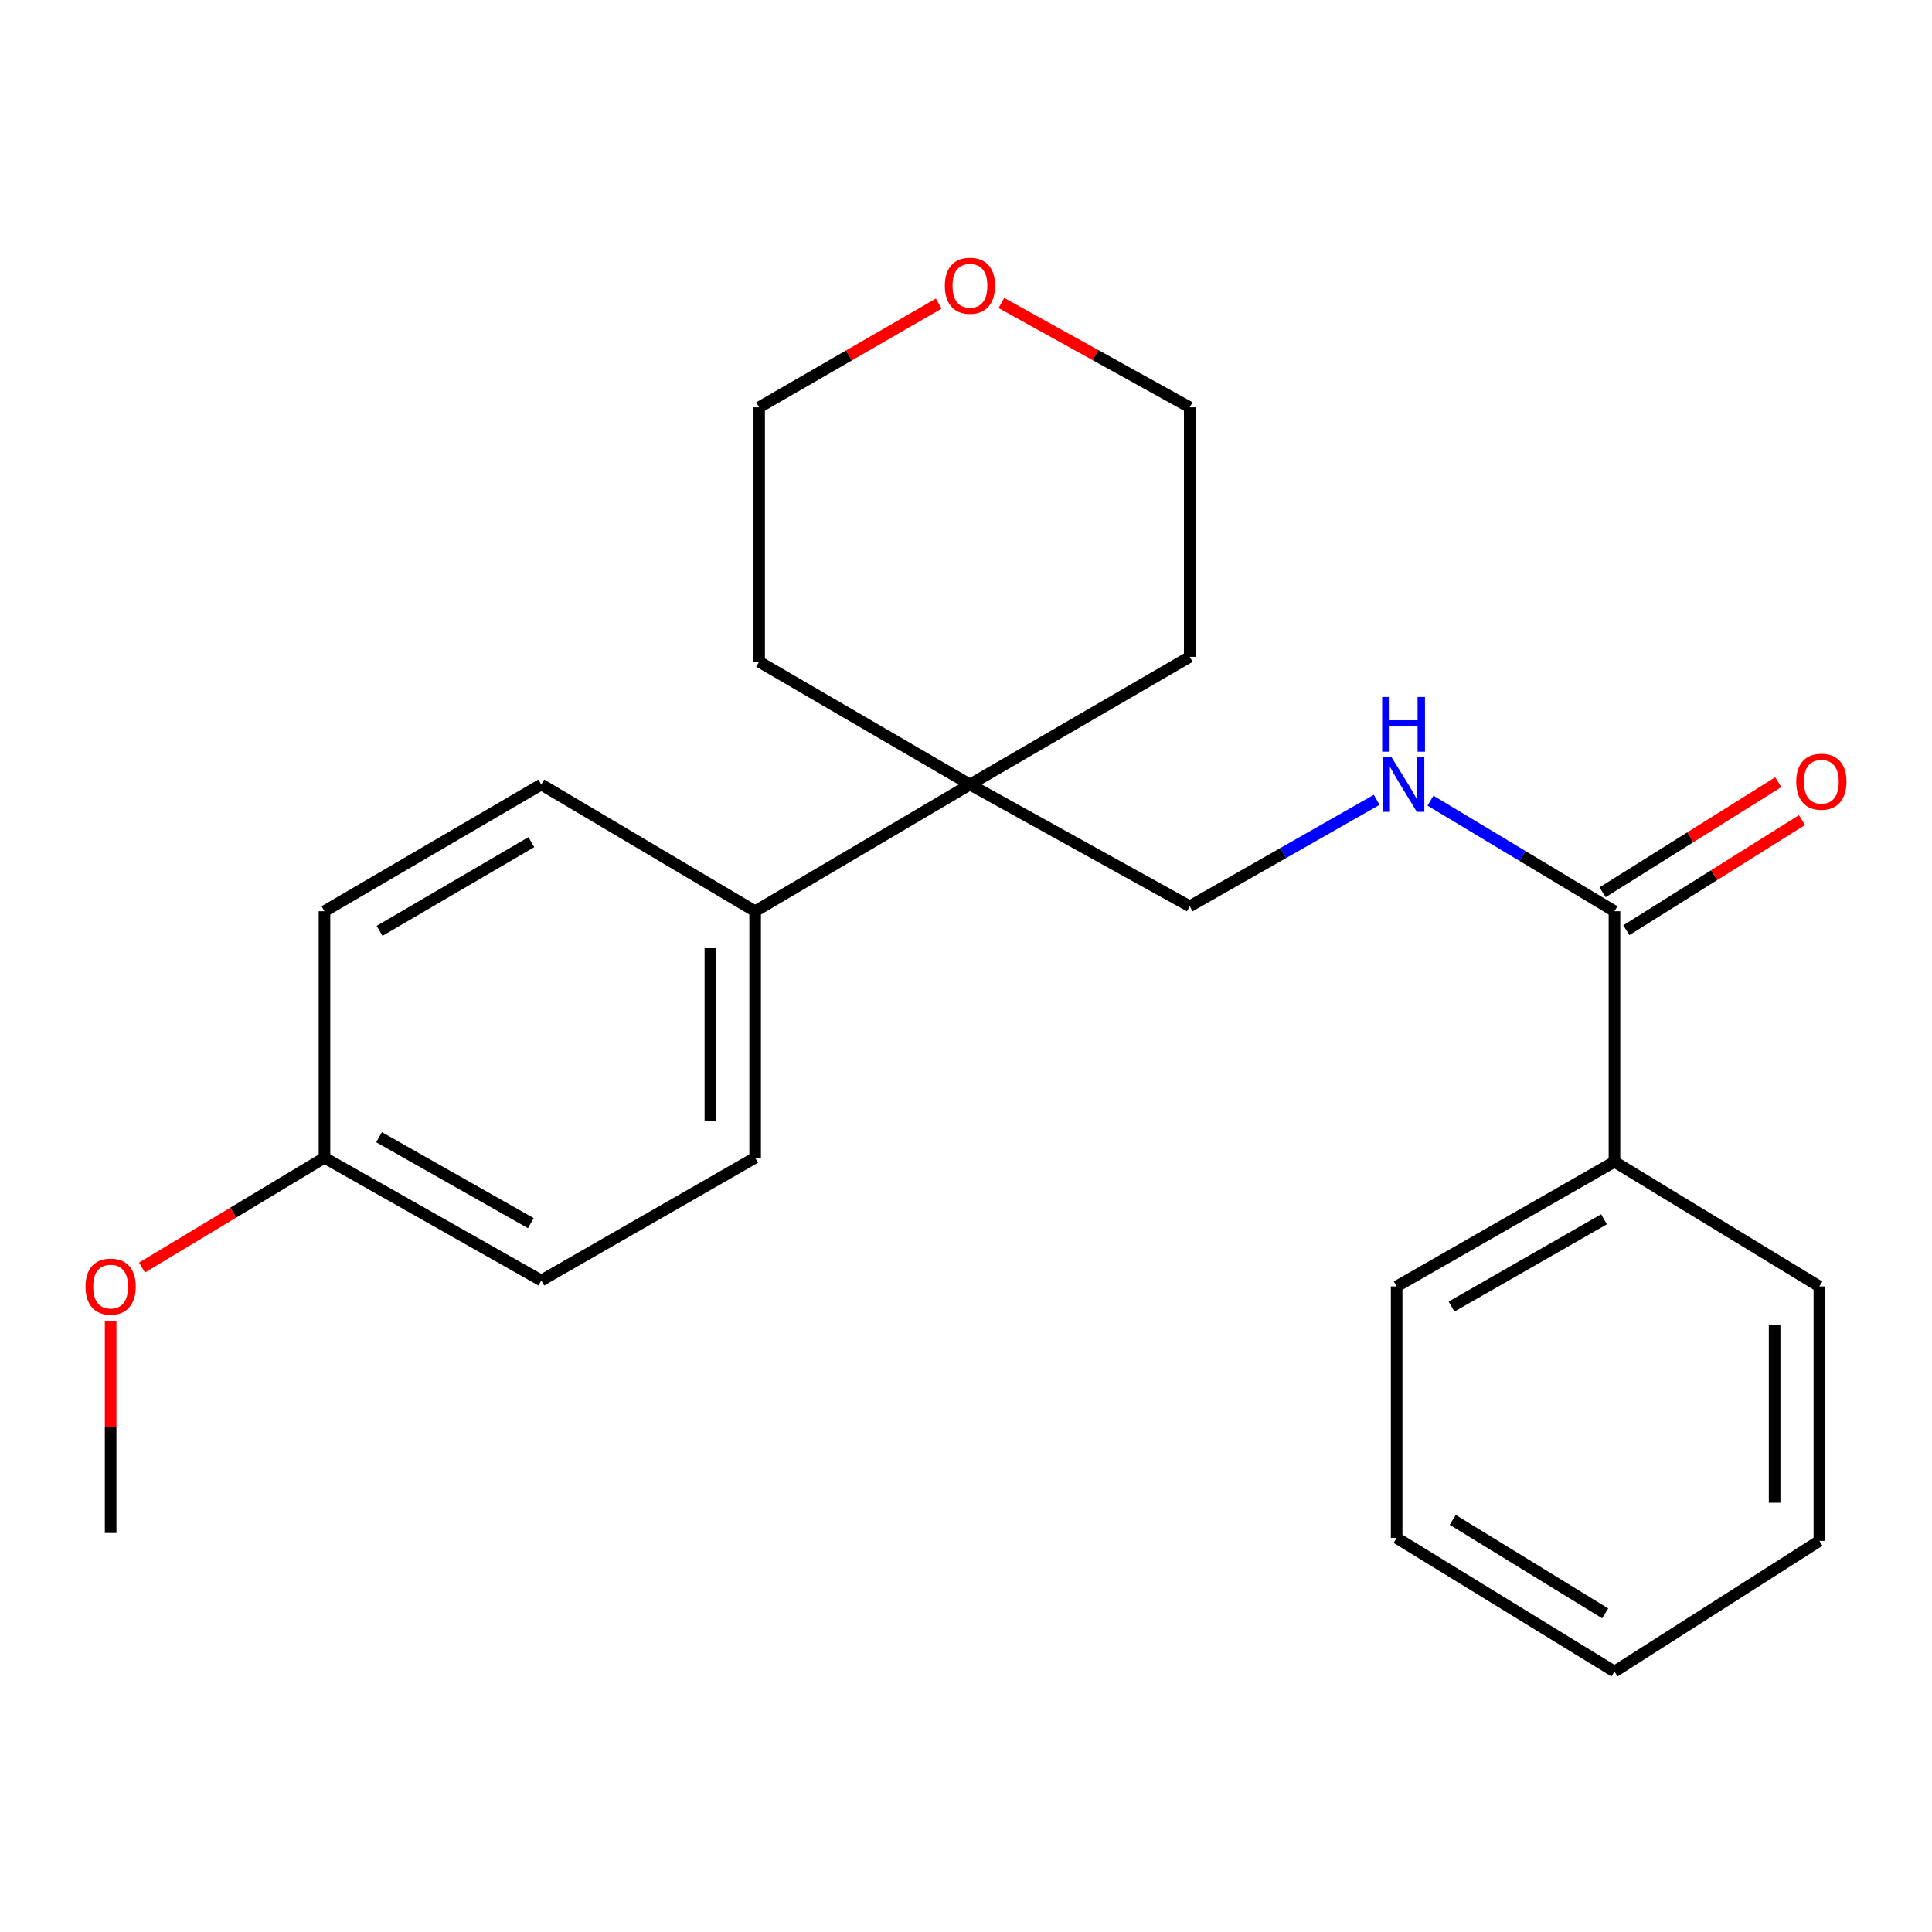 <?xml version='1.0' encoding='iso-8859-1'?>
<svg version='1.1' baseProfile='full'
              xmlns='http://www.w3.org/2000/svg'
                      xmlns:rdkit='http://www.rdkit.org/xml'
                      xmlns:xlink='http://www.w3.org/1999/xlink'
                  xml:space='preserve'
width='1000px' height='1000px' viewBox='0 0 1000 1000'>
<!-- END OF HEADER -->
<rect style='opacity:1.0;fill:#FFFFFF;stroke:none' width='1000' height='1000' x='0' y='0'> </rect>
<path class='bond-0' d='M 835.642,471.656 L 788.027,443.044' style='fill:none;fill-rule:evenodd;stroke:#000000;stroke-width:6px;stroke-linecap:butt;stroke-linejoin:miter;stroke-opacity:1' />
<path class='bond-0' d='M 788.027,443.044 L 740.413,414.431' style='fill:none;fill-rule:evenodd;stroke:#0000FF;stroke-width:6px;stroke-linecap:butt;stroke-linejoin:miter;stroke-opacity:1' />
<path class='bond-4' d='M 841.793,481.47 L 887.259,452.973' style='fill:none;fill-rule:evenodd;stroke:#000000;stroke-width:6px;stroke-linecap:butt;stroke-linejoin:miter;stroke-opacity:1' />
<path class='bond-4' d='M 887.259,452.973 L 932.726,424.475' style='fill:none;fill-rule:evenodd;stroke:#FF0000;stroke-width:6px;stroke-linecap:butt;stroke-linejoin:miter;stroke-opacity:1' />
<path class='bond-4' d='M 829.491,461.843 L 874.958,433.345' style='fill:none;fill-rule:evenodd;stroke:#000000;stroke-width:6px;stroke-linecap:butt;stroke-linejoin:miter;stroke-opacity:1' />
<path class='bond-4' d='M 874.958,433.345 L 920.424,404.848' style='fill:none;fill-rule:evenodd;stroke:#FF0000;stroke-width:6px;stroke-linecap:butt;stroke-linejoin:miter;stroke-opacity:1' />
<path class='bond-5' d='M 835.642,471.656 L 835.642,601.309' style='fill:none;fill-rule:evenodd;stroke:#000000;stroke-width:6px;stroke-linecap:butt;stroke-linejoin:miter;stroke-opacity:1' />
<path class='bond-3' d='M 712.565,413.994 L 664.185,441.545' style='fill:none;fill-rule:evenodd;stroke:#0000FF;stroke-width:6px;stroke-linecap:butt;stroke-linejoin:miter;stroke-opacity:1' />
<path class='bond-3' d='M 664.185,441.545 L 615.806,469.095' style='fill:none;fill-rule:evenodd;stroke:#000000;stroke-width:6px;stroke-linecap:butt;stroke-linejoin:miter;stroke-opacity:1' />
<path class='bond-1' d='M 502.046,406.065 L 615.806,469.095' style='fill:none;fill-rule:evenodd;stroke:#000000;stroke-width:6px;stroke-linecap:butt;stroke-linejoin:miter;stroke-opacity:1' />
<path class='bond-2' d='M 502.046,406.065 L 390.86,471.656' style='fill:none;fill-rule:evenodd;stroke:#000000;stroke-width:6px;stroke-linecap:butt;stroke-linejoin:miter;stroke-opacity:1' />
<path class='bond-13' d='M 502.046,406.065 L 392.919,342.519' style='fill:none;fill-rule:evenodd;stroke:#000000;stroke-width:6px;stroke-linecap:butt;stroke-linejoin:miter;stroke-opacity:1' />
<path class='bond-14' d='M 502.046,406.065 L 615.806,339.971' style='fill:none;fill-rule:evenodd;stroke:#000000;stroke-width:6px;stroke-linecap:butt;stroke-linejoin:miter;stroke-opacity:1' />
<path class='bond-7' d='M 390.86,471.656 L 390.86,599.237' style='fill:none;fill-rule:evenodd;stroke:#000000;stroke-width:6px;stroke-linecap:butt;stroke-linejoin:miter;stroke-opacity:1' />
<path class='bond-7' d='M 367.697,490.793 L 367.697,580.1' style='fill:none;fill-rule:evenodd;stroke:#000000;stroke-width:6px;stroke-linecap:butt;stroke-linejoin:miter;stroke-opacity:1' />
<path class='bond-8' d='M 390.86,471.656 L 280.164,406.065' style='fill:none;fill-rule:evenodd;stroke:#000000;stroke-width:6px;stroke-linecap:butt;stroke-linejoin:miter;stroke-opacity:1' />
<path class='bond-17' d='M 835.642,601.309 L 722.899,665.858' style='fill:none;fill-rule:evenodd;stroke:#000000;stroke-width:6px;stroke-linecap:butt;stroke-linejoin:miter;stroke-opacity:1' />
<path class='bond-17' d='M 830.239,631.093 L 751.32,676.278' style='fill:none;fill-rule:evenodd;stroke:#000000;stroke-width:6px;stroke-linecap:butt;stroke-linejoin:miter;stroke-opacity:1' />
<path class='bond-18' d='M 835.642,601.309 L 941.706,665.858' style='fill:none;fill-rule:evenodd;stroke:#000000;stroke-width:6px;stroke-linecap:butt;stroke-linejoin:miter;stroke-opacity:1' />
<path class='bond-6' d='M 518.297,156.818 L 567.051,183.826' style='fill:none;fill-rule:evenodd;stroke:#FF0000;stroke-width:6px;stroke-linecap:butt;stroke-linejoin:miter;stroke-opacity:1' />
<path class='bond-6' d='M 567.051,183.826 L 615.806,210.833' style='fill:none;fill-rule:evenodd;stroke:#000000;stroke-width:6px;stroke-linecap:butt;stroke-linejoin:miter;stroke-opacity:1' />
<path class='bond-24' d='M 485.896,157.142 L 439.408,183.988' style='fill:none;fill-rule:evenodd;stroke:#FF0000;stroke-width:6px;stroke-linecap:butt;stroke-linejoin:miter;stroke-opacity:1' />
<path class='bond-24' d='M 439.408,183.988 L 392.919,210.833' style='fill:none;fill-rule:evenodd;stroke:#000000;stroke-width:6px;stroke-linecap:butt;stroke-linejoin:miter;stroke-opacity:1' />
<path class='bond-11' d='M 390.86,599.237 L 280.164,662.782' style='fill:none;fill-rule:evenodd;stroke:#000000;stroke-width:6px;stroke-linecap:butt;stroke-linejoin:miter;stroke-opacity:1' />
<path class='bond-10' d='M 280.164,406.065 L 167.949,471.656' style='fill:none;fill-rule:evenodd;stroke:#000000;stroke-width:6px;stroke-linecap:butt;stroke-linejoin:miter;stroke-opacity:1' />
<path class='bond-10' d='M 275.021,435.901 L 196.47,481.816' style='fill:none;fill-rule:evenodd;stroke:#000000;stroke-width:6px;stroke-linecap:butt;stroke-linejoin:miter;stroke-opacity:1' />
<path class='bond-9' d='M 167.949,599.237 L 167.949,471.656' style='fill:none;fill-rule:evenodd;stroke:#000000;stroke-width:6px;stroke-linecap:butt;stroke-linejoin:miter;stroke-opacity:1' />
<path class='bond-12' d='M 167.949,599.237 L 120.722,627.663' style='fill:none;fill-rule:evenodd;stroke:#000000;stroke-width:6px;stroke-linecap:butt;stroke-linejoin:miter;stroke-opacity:1' />
<path class='bond-12' d='M 120.722,627.663 L 73.495,656.089' style='fill:none;fill-rule:evenodd;stroke:#FF0000;stroke-width:6px;stroke-linecap:butt;stroke-linejoin:miter;stroke-opacity:1' />
<path class='bond-25' d='M 167.949,599.237 L 280.164,662.782' style='fill:none;fill-rule:evenodd;stroke:#000000;stroke-width:6px;stroke-linecap:butt;stroke-linejoin:miter;stroke-opacity:1' />
<path class='bond-25' d='M 196.195,588.612 L 274.746,633.094' style='fill:none;fill-rule:evenodd;stroke:#000000;stroke-width:6px;stroke-linecap:butt;stroke-linejoin:miter;stroke-opacity:1' />
<path class='bond-19' d='M 57.265,683.808 L 57.265,738.636' style='fill:none;fill-rule:evenodd;stroke:#FF0000;stroke-width:6px;stroke-linecap:butt;stroke-linejoin:miter;stroke-opacity:1' />
<path class='bond-19' d='M 57.265,738.636 L 57.265,793.464' style='fill:none;fill-rule:evenodd;stroke:#000000;stroke-width:6px;stroke-linecap:butt;stroke-linejoin:miter;stroke-opacity:1' />
<path class='bond-16' d='M 392.919,342.519 L 392.919,210.833' style='fill:none;fill-rule:evenodd;stroke:#000000;stroke-width:6px;stroke-linecap:butt;stroke-linejoin:miter;stroke-opacity:1' />
<path class='bond-15' d='M 615.806,339.971 L 615.806,210.833' style='fill:none;fill-rule:evenodd;stroke:#000000;stroke-width:6px;stroke-linecap:butt;stroke-linejoin:miter;stroke-opacity:1' />
<path class='bond-20' d='M 722.899,665.858 L 722.899,796.025' style='fill:none;fill-rule:evenodd;stroke:#000000;stroke-width:6px;stroke-linecap:butt;stroke-linejoin:miter;stroke-opacity:1' />
<path class='bond-21' d='M 941.706,665.858 L 941.706,797.556' style='fill:none;fill-rule:evenodd;stroke:#000000;stroke-width:6px;stroke-linecap:butt;stroke-linejoin:miter;stroke-opacity:1' />
<path class='bond-21' d='M 918.542,685.613 L 918.542,777.802' style='fill:none;fill-rule:evenodd;stroke:#000000;stroke-width:6px;stroke-linecap:butt;stroke-linejoin:miter;stroke-opacity:1' />
<path class='bond-23' d='M 722.899,796.025 L 835.642,865.194' style='fill:none;fill-rule:evenodd;stroke:#000000;stroke-width:6px;stroke-linecap:butt;stroke-linejoin:miter;stroke-opacity:1' />
<path class='bond-23' d='M 751.924,786.656 L 830.843,835.075' style='fill:none;fill-rule:evenodd;stroke:#000000;stroke-width:6px;stroke-linecap:butt;stroke-linejoin:miter;stroke-opacity:1' />
<path class='bond-22' d='M 941.706,797.556 L 835.642,865.194' style='fill:none;fill-rule:evenodd;stroke:#000000;stroke-width:6px;stroke-linecap:butt;stroke-linejoin:miter;stroke-opacity:1' />
<path  class='atom-1' d='M 720.229 391.905
L 729.509 406.905
Q 730.429 408.385, 731.909 411.065
Q 733.389 413.745, 733.469 413.905
L 733.469 391.905
L 737.229 391.905
L 737.229 420.225
L 733.349 420.225
L 723.389 403.825
Q 722.229 401.905, 720.989 399.705
Q 719.789 397.505, 719.429 396.825
L 719.429 420.225
L 715.749 420.225
L 715.749 391.905
L 720.229 391.905
' fill='#0000FF'/>
<path  class='atom-1' d='M 715.409 360.753
L 719.249 360.753
L 719.249 372.793
L 733.729 372.793
L 733.729 360.753
L 737.569 360.753
L 737.569 389.073
L 733.729 389.073
L 733.729 375.993
L 719.249 375.993
L 719.249 389.073
L 715.409 389.073
L 715.409 360.753
' fill='#0000FF'/>
<path  class='atom-5' d='M 929.735 404.613
Q 929.735 397.813, 933.095 394.013
Q 936.455 390.213, 942.735 390.213
Q 949.015 390.213, 952.375 394.013
Q 955.735 397.813, 955.735 404.613
Q 955.735 411.493, 952.335 415.413
Q 948.935 419.293, 942.735 419.293
Q 936.495 419.293, 933.095 415.413
Q 929.735 411.533, 929.735 404.613
M 942.735 416.093
Q 947.055 416.093, 949.375 413.213
Q 951.735 410.293, 951.735 404.613
Q 951.735 399.053, 949.375 396.253
Q 947.055 393.413, 942.735 393.413
Q 938.415 393.413, 936.055 396.213
Q 933.735 399.013, 933.735 404.613
Q 933.735 410.333, 936.055 413.213
Q 938.415 416.093, 942.735 416.093
' fill='#FF0000'/>
<path  class='atom-7' d='M 489.046 147.895
Q 489.046 141.095, 492.406 137.295
Q 495.766 133.495, 502.046 133.495
Q 508.326 133.495, 511.686 137.295
Q 515.046 141.095, 515.046 147.895
Q 515.046 154.775, 511.646 158.695
Q 508.246 162.575, 502.046 162.575
Q 495.806 162.575, 492.406 158.695
Q 489.046 154.815, 489.046 147.895
M 502.046 159.375
Q 506.366 159.375, 508.686 156.495
Q 511.046 153.575, 511.046 147.895
Q 511.046 142.335, 508.686 139.535
Q 506.366 136.695, 502.046 136.695
Q 497.726 136.695, 495.366 139.495
Q 493.046 142.295, 493.046 147.895
Q 493.046 153.615, 495.366 156.495
Q 497.726 159.375, 502.046 159.375
' fill='#FF0000'/>
<path  class='atom-13' d='M 44.265 665.938
Q 44.265 659.138, 47.625 655.338
Q 50.985 651.538, 57.265 651.538
Q 63.545 651.538, 66.905 655.338
Q 70.265 659.138, 70.265 665.938
Q 70.265 672.818, 66.865 676.738
Q 63.465 680.618, 57.265 680.618
Q 51.025 680.618, 47.625 676.738
Q 44.265 672.858, 44.265 665.938
M 57.265 677.418
Q 61.585 677.418, 63.905 674.538
Q 66.265 671.618, 66.265 665.938
Q 66.265 660.378, 63.905 657.578
Q 61.585 654.738, 57.265 654.738
Q 52.945 654.738, 50.585 657.538
Q 48.265 660.338, 48.265 665.938
Q 48.265 671.658, 50.585 674.538
Q 52.945 677.418, 57.265 677.418
' fill='#FF0000'/>
</svg>
